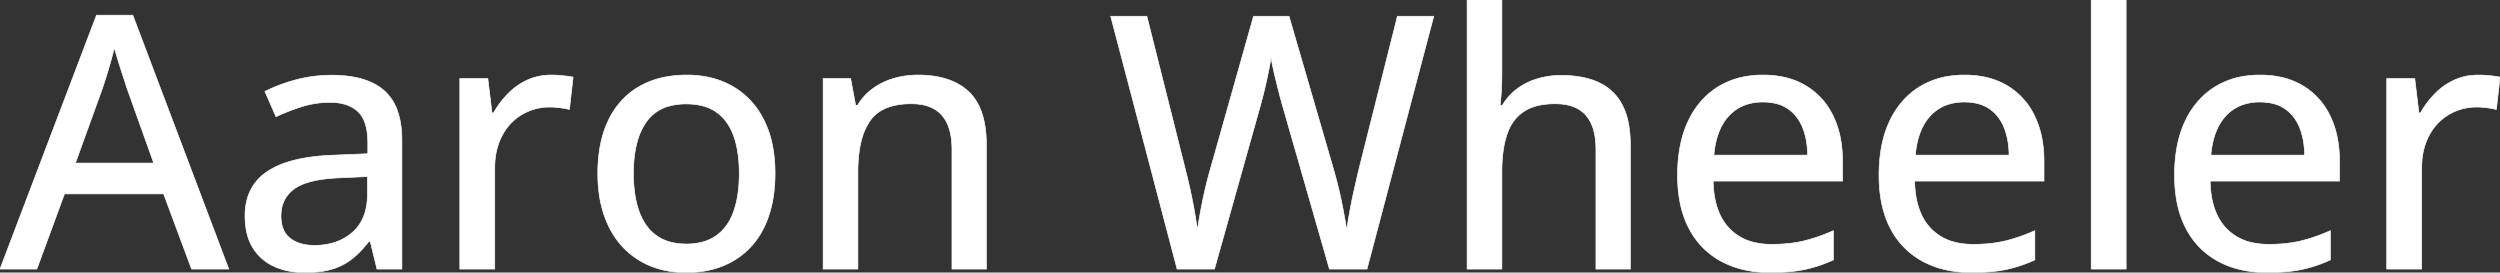 <svg width="3529.541" height="384.768" viewBox="0 0 3529.541 384.768" xmlns="http://www.w3.org/2000/svg"><rect x="0" y="0" width="3529.541" height="384.768" fill="#333333" stroke="none"/><g id="svgGroup" stroke-linecap="round" fill-rule="evenodd" font-size="9pt" stroke="#ffffff" stroke-width="0.25mm" fill="#ffffff" style="stroke:#ffffff;stroke-width:0.25mm;fill:#ffffff"><path d="M 1972.9 22.949 L 2024.17 22.949 L 1929.932 379.883 L 1876.953 379.883 L 1811.768 152.832 A 474.786 474.786 0 0 1 1809.082 143.433 A 585.311 585.311 0 0 1 1806.396 133.301 Q 1803.711 122.803 1801.147 112.427 A 592.471 592.471 0 0 1 1798.932 103.155 Q 1797.783 98.16 1796.875 93.75 A 707.646 707.646 0 0 1 1796.082 89.844 Q 1795.326 86.067 1794.831 83.329 A 166.7 166.7 0 0 1 1794.434 81.055 A 79.13 79.13 0 0 1 1794.121 83.488 Q 1793.727 86.242 1793.042 90.002 A 327.029 327.029 0 0 1 1792.358 93.628 Q 1790.771 101.807 1788.574 112.061 A 586.109 586.109 0 0 1 1783.691 132.935 A 827.587 827.587 0 0 1 1781.006 143.28 A 710.311 710.311 0 0 1 1778.32 153.076 L 1714.6 379.883 L 1661.865 379.883 L 1568.115 22.949 L 1619.141 22.949 L 1673.584 239.502 A 1236.298 1236.298 0 0 1 1678.833 261.353 Q 1681.396 272.461 1683.594 283.569 A 701.414 701.414 0 0 1 1686.615 299.82 A 627.278 627.278 0 0 1 1687.5 305.054 A 3269.8 3269.8 0 0 1 1689.148 315.155 A 2760.349 2760.349 0 0 1 1690.674 324.707 A 369.952 369.952 0 0 1 1692.078 314.85 A 456.122 456.122 0 0 1 1693.848 304.321 Q 1695.801 293.457 1698.12 282.227 Q 1700.439 270.996 1703.125 260.01 Q 1705.811 249.023 1708.74 239.014 L 1769.775 22.949 L 1819.824 22.949 L 1883.057 240.234 A 647.964 647.964 0 0 1 1887.383 256.165 A 732.163 732.163 0 0 1 1888.794 261.719 A 557.554 557.554 0 0 1 1893.921 284.18 A 873.791 873.791 0 0 1 1896.118 295.166 A 756.468 756.468 0 0 1 1898.071 305.664 A 1885.67 1885.67 0 0 1 1899.811 315.552 A 1492.356 1492.356 0 0 1 1901.367 324.707 A 596.683 596.683 0 0 1 1903.29 312.012 A 752.507 752.507 0 0 1 1905.64 298.34 A 676.891 676.891 0 0 1 1909.966 276.55 A 757.521 757.521 0 0 1 1911.621 269.043 A 4274.816 4274.816 0 0 1 1918.457 239.258 L 1972.9 22.949 Z M 2071.289 0 L 2120.361 0 L 2120.361 104.492 Q 2120.361 116.943 2119.629 128.906 A 525.866 525.866 0 0 1 2119.247 134.644 Q 2118.652 142.883 2117.92 148.926 L 2120.85 148.926 A 81.862 81.862 0 0 1 2141.576 125.661 A 79.137 79.137 0 0 1 2141.968 125.366 A 89.665 89.665 0 0 1 2168.547 111.819 A 101.601 101.601 0 0 1 2170.532 111.206 A 116.73 116.73 0 0 1 2201.02 106.487 A 131.556 131.556 0 0 1 2204.346 106.445 A 160.995 160.995 0 0 1 2227.892 108.073 Q 2240.346 109.916 2250.812 113.847 A 89.805 89.805 0 0 1 2257.568 116.699 A 69.899 69.899 0 0 1 2290.527 148.56 A 90.195 90.195 0 0 1 2298.105 169.494 Q 2300.388 179.159 2301.244 190.452 A 187.178 187.178 0 0 1 2301.758 204.59 L 2301.758 379.883 L 2253.174 379.883 L 2253.174 211.182 A 117.477 117.477 0 0 0 2251.926 193.457 Q 2248.97 174.135 2239.014 162.72 Q 2226.514 148.388 2202.219 146.708 A 96.583 96.583 0 0 0 2195.557 146.484 A 113.375 113.375 0 0 0 2177.749 147.797 Q 2168.409 149.285 2160.773 152.459 A 55.852 55.852 0 0 0 2151.123 157.593 A 57.7 57.7 0 0 0 2130.995 181.283 A 75.722 75.722 0 0 0 2127.441 190.186 A 128.134 128.134 0 0 0 2122.728 210.051 Q 2120.361 224.854 2120.361 242.92 L 2120.361 379.883 L 2071.289 379.883 L 2071.289 0 Z M 1392.578 204.59 L 1392.578 379.883 L 1343.994 379.883 L 1343.994 211.182 A 117.477 117.477 0 0 0 1342.746 193.457 Q 1339.79 174.135 1329.834 162.72 Q 1317.334 148.388 1293.039 146.708 A 96.583 96.583 0 0 0 1286.377 146.484 A 110.342 110.342 0 0 0 1265.145 148.381 Q 1253.354 150.698 1244.434 155.844 A 49.68 49.68 0 0 0 1227.905 171.143 A 83.582 83.582 0 0 0 1217.432 193.667 Q 1214.111 204.479 1212.555 217.635 A 213.679 213.679 0 0 0 1211.182 242.676 L 1211.182 379.883 L 1162.109 379.883 L 1162.109 110.84 L 1200.928 110.84 L 1208.008 148.682 L 1210.693 148.682 Q 1219.238 134.521 1232.422 125 Q 1245.605 115.479 1261.841 110.718 Q 1278.076 105.957 1295.898 105.957 A 148.649 148.649 0 0 1 1323.864 108.421 Q 1350.643 113.556 1367.554 129.395 Q 1392.578 152.832 1392.578 204.59 Z M 322.998 379.883 L 270.508 379.883 L 230.957 273.682 L 91.064 273.682 L 52.002 379.883 L 0 379.883 L 136.23 21.484 L 187.5 21.484 L 322.998 379.883 Z M 567.383 197.998 L 567.383 379.883 L 532.227 379.883 L 522.705 340.82 L 520.752 340.82 A 158.149 158.149 0 0 1 508.544 355.006 A 123.101 123.101 0 0 1 497.314 365.234 A 82.908 82.908 0 0 1 472.081 378.924 A 95.085 95.085 0 0 1 469.116 379.883 A 102.028 102.028 0 0 1 454.385 383.134 Q 443.443 384.766 430.176 384.766 A 116.244 116.244 0 0 1 407.104 382.568 A 91.961 91.961 0 0 1 386.719 375.977 A 67.502 67.502 0 0 1 356.812 349.487 Q 347.136 333.723 346.077 310.309 A 129.929 129.929 0 0 1 345.947 304.443 A 84.651 84.651 0 0 1 350.015 277.517 A 67.742 67.742 0 0 1 377.441 242.188 A 108.922 108.922 0 0 1 403.935 229.524 Q 431.673 220.253 472.9 218.994 L 519.287 217.041 L 519.287 201.904 Q 519.287 170.41 505.249 157.471 Q 492.47 145.691 470.484 144.635 A 92.127 92.127 0 0 0 466.064 144.531 A 132.012 132.012 0 0 0 426.27 150.513 A 287.188 287.188 0 0 0 389.648 164.795 L 374.023 129.15 A 200.146 200.146 0 0 1 397.108 119.168 A 255.792 255.792 0 0 1 417.358 112.793 A 192.988 192.988 0 0 1 466.601 106.208 A 213.994 213.994 0 0 1 468.262 106.201 A 179.099 179.099 0 0 1 495.617 108.148 Q 525.387 112.761 542.725 128.296 A 67.703 67.703 0 0 1 561.218 156.769 Q 567.383 174.194 567.383 197.998 Z M 2601.318 227.783 L 2601.318 255.615 L 2418.701 255.615 A 142.019 142.019 0 0 0 2421.387 281.662 Q 2424.368 296.226 2430.628 307.608 A 71.225 71.225 0 0 0 2440.918 321.899 A 70.142 70.142 0 0 0 2477.612 342.487 A 105.915 105.915 0 0 0 2501.221 344.971 A 230.551 230.551 0 0 0 2524.019 343.898 Q 2536.24 342.682 2546.875 340.088 A 229.878 229.878 0 0 0 2572.472 332.172 A 280.475 280.475 0 0 0 2588.379 325.684 L 2588.379 366.943 A 195.029 195.029 0 0 1 2553.461 379.193 A 177.938 177.938 0 0 1 2547.729 380.493 A 183.595 183.595 0 0 1 2529.117 383.338 Q 2519.684 384.319 2508.997 384.626 A 347.718 347.718 0 0 1 2499.023 384.766 A 165.296 165.296 0 0 1 2463.444 381.1 A 128.766 128.766 0 0 1 2430.542 369.141 A 109.191 109.191 0 0 1 2384.766 322.876 Q 2368.408 292.236 2368.408 247.314 A 221.661 221.661 0 0 1 2371.059 212.105 Q 2374.691 189.543 2383.301 171.265 A 119.552 119.552 0 0 1 2403.748 140.552 A 104.826 104.826 0 0 1 2425.293 122.803 A 111.185 111.185 0 0 1 2469.167 107.29 A 143.485 143.485 0 0 1 2489.014 105.957 A 138.049 138.049 0 0 1 2517.859 108.831 A 102.676 102.676 0 0 1 2549.316 120.972 A 98.841 98.841 0 0 1 2587.891 163.33 A 127.73 127.73 0 0 1 2598.929 198.21 A 174.711 174.711 0 0 1 2601.318 227.783 Z M 2885.742 227.783 L 2885.742 255.615 L 2703.125 255.615 A 142.019 142.019 0 0 0 2705.811 281.662 Q 2708.792 296.226 2715.051 307.608 A 71.225 71.225 0 0 0 2725.342 321.899 A 70.142 70.142 0 0 0 2762.036 342.487 A 105.915 105.915 0 0 0 2785.645 344.971 A 230.551 230.551 0 0 0 2808.443 343.898 Q 2820.663 342.682 2831.299 340.088 A 229.878 229.878 0 0 0 2856.895 332.172 A 280.475 280.475 0 0 0 2872.803 325.684 L 2872.803 366.943 A 195.029 195.029 0 0 1 2837.884 379.193 A 177.938 177.938 0 0 1 2832.153 380.493 A 183.595 183.595 0 0 1 2813.541 383.338 Q 2804.108 384.319 2793.421 384.626 A 347.718 347.718 0 0 1 2783.447 384.766 A 165.296 165.296 0 0 1 2747.868 381.1 A 128.766 128.766 0 0 1 2714.966 369.141 A 109.191 109.191 0 0 1 2669.189 322.876 Q 2652.832 292.236 2652.832 247.314 A 221.661 221.661 0 0 1 2655.483 212.105 Q 2659.115 189.543 2667.725 171.265 A 119.552 119.552 0 0 1 2688.171 140.552 A 104.826 104.826 0 0 1 2709.717 122.803 A 111.185 111.185 0 0 1 2753.591 107.29 A 143.485 143.485 0 0 1 2773.438 105.957 A 138.049 138.049 0 0 1 2802.283 108.831 A 102.676 102.676 0 0 1 2833.74 120.972 A 98.841 98.841 0 0 1 2872.314 163.33 A 127.73 127.73 0 0 1 2883.352 198.21 A 174.711 174.711 0 0 1 2885.742 227.783 Z M 3302.979 227.783 L 3302.979 255.615 L 3120.361 255.615 A 142.019 142.019 0 0 0 3123.047 281.662 Q 3126.028 296.226 3132.288 307.608 A 71.225 71.225 0 0 0 3142.578 321.899 A 70.142 70.142 0 0 0 3179.273 342.487 A 105.915 105.915 0 0 0 3202.881 344.971 A 230.551 230.551 0 0 0 3225.68 343.898 Q 3237.9 342.682 3248.535 340.088 A 229.878 229.878 0 0 0 3274.132 332.172 A 280.475 280.475 0 0 0 3290.039 325.684 L 3290.039 366.943 A 195.029 195.029 0 0 1 3255.121 379.193 A 177.938 177.938 0 0 1 3249.39 380.493 A 183.595 183.595 0 0 1 3230.777 383.338 Q 3221.344 384.319 3210.658 384.626 A 347.718 347.718 0 0 1 3200.684 384.766 A 165.296 165.296 0 0 1 3165.104 381.1 A 128.766 128.766 0 0 1 3132.202 369.141 A 109.191 109.191 0 0 1 3086.426 322.876 Q 3070.068 292.236 3070.068 247.314 A 221.661 221.661 0 0 1 3072.719 212.105 Q 3076.351 189.543 3084.961 171.265 A 119.552 119.552 0 0 1 3105.408 140.552 A 104.826 104.826 0 0 1 3126.953 122.803 A 111.185 111.185 0 0 1 3170.828 107.29 A 143.485 143.485 0 0 1 3190.674 105.957 A 138.049 138.049 0 0 1 3219.52 108.831 A 102.676 102.676 0 0 1 3250.977 120.972 A 98.841 98.841 0 0 1 3289.551 163.33 A 127.73 127.73 0 0 1 3300.589 198.21 A 174.711 174.711 0 0 1 3302.979 227.783 Z M 809.082 108.887 L 803.955 154.541 Q 798.92 153.282 792.532 152.384 A 160.191 160.191 0 0 0 790.405 152.1 A 126.623 126.623 0 0 0 782.101 151.31 A 99.217 99.217 0 0 0 776.123 151.123 Q 760.498 151.123 746.338 156.982 A 73.281 73.281 0 0 0 721.436 173.95 Q 710.693 185.059 704.59 201.05 A 90.856 90.856 0 0 0 699.573 221.049 A 120.345 120.345 0 0 0 698.486 237.549 L 698.486 379.883 L 649.17 379.883 L 649.17 110.84 L 688.721 110.84 L 694.58 159.424 L 696.777 159.424 Q 705.078 144.775 716.919 132.568 A 91.438 91.438 0 0 1 744.263 113.159 A 78.123 78.123 0 0 1 771.631 106.21 A 93.59 93.59 0 0 1 778.564 105.957 Q 785.889 105.957 794.434 106.812 Q 802.979 107.666 809.082 108.887 Z M 3529.541 108.887 L 3524.414 154.541 Q 3519.379 153.282 3512.991 152.384 A 160.191 160.191 0 0 0 3510.864 152.1 A 126.623 126.623 0 0 0 3502.56 151.31 A 99.217 99.217 0 0 0 3496.582 151.123 Q 3480.957 151.123 3466.797 156.982 A 73.281 73.281 0 0 0 3441.895 173.95 Q 3431.152 185.059 3425.049 201.05 A 90.856 90.856 0 0 0 3420.032 221.049 A 120.345 120.345 0 0 0 3418.945 237.549 L 3418.945 379.883 L 3369.629 379.883 L 3369.629 110.84 L 3409.18 110.84 L 3415.039 159.424 L 3417.236 159.424 Q 3425.537 144.775 3437.378 132.568 A 91.438 91.438 0 0 1 3464.722 113.159 A 78.123 78.123 0 0 1 3492.09 106.21 A 93.59 93.59 0 0 1 3499.023 105.957 Q 3506.348 105.957 3514.893 106.812 Q 3523.438 107.666 3529.541 108.887 Z M 3001.709 0 L 3001.709 379.883 L 2952.393 379.883 L 2952.393 0 L 3001.709 0 Z M 1094.238 244.873 Q 1094.238 278.076 1085.571 304.077 A 130.221 130.221 0 0 1 1072.939 331.448 A 109.506 109.506 0 0 1 1060.425 348.022 Q 1043.945 365.967 1020.752 375.366 A 126.926 126.926 0 0 1 989.376 383.444 A 163.124 163.124 0 0 1 968.262 384.766 A 138.748 138.748 0 0 1 935.846 381.094 A 119.957 119.957 0 0 1 918.091 375.366 Q 895.264 365.967 878.662 348.022 Q 862.061 330.078 853.027 304.077 A 159.091 159.091 0 0 1 845.723 272.547 A 212.317 212.317 0 0 1 843.994 244.873 A 216.185 216.185 0 0 1 846.492 211.125 Q 849.459 192.367 855.948 176.648 A 127.295 127.295 0 0 1 859.131 169.556 A 111.542 111.542 0 0 1 883.519 136.123 A 104.253 104.253 0 0 1 902.466 122.192 A 119.391 119.391 0 0 1 941.684 108.288 A 161.666 161.666 0 0 1 969.727 105.957 A 142.811 142.811 0 0 1 1004.578 110.046 A 116.003 116.003 0 0 1 1034.912 122.314 A 110.21 110.21 0 0 1 1076.612 165.859 A 133.457 133.457 0 0 1 1078.613 169.678 A 139.513 139.513 0 0 1 1090.69 205.749 Q 1094.238 223.814 1094.238 244.873 Z M 894.287 244.873 A 204.28 204.28 0 0 0 895.597 268.635 Q 897.511 284.954 902.222 298.218 A 81.347 81.347 0 0 0 911.167 316.332 A 63.291 63.291 0 0 0 926.636 332.52 Q 942.083 343.733 966.004 344.436 A 110.215 110.215 0 0 0 969.238 344.482 A 90.178 90.178 0 0 0 987.844 342.666 Q 1000.076 340.088 1009.545 333.849 A 56.001 56.001 0 0 0 1011.475 332.52 Q 1028.076 320.557 1035.889 298.218 A 130.604 130.604 0 0 0 1041.496 275.371 Q 1043.253 264.194 1043.61 251.464 A 235.207 235.207 0 0 0 1043.701 244.873 A 203.381 203.381 0 0 0 1042.412 221.33 Q 1040.998 209.221 1038.036 198.855 A 111.545 111.545 0 0 0 1035.889 192.139 A 78.195 78.195 0 0 0 1026.845 174.061 A 61.803 61.803 0 0 0 1011.597 158.447 Q 995.117 146.729 968.75 146.729 A 90.869 90.869 0 0 0 946.656 149.244 A 57.418 57.418 0 0 0 912.231 172.485 A 88.852 88.852 0 0 0 900.285 197.933 Q 894.287 217.915 894.287 244.873 Z M 106.445 230.225 L 217.041 230.225 L 179.443 125 A 777.01 777.01 0 0 0 178.474 121.979 Q 177.357 118.517 175.753 113.627 A 3676.457 3676.457 0 0 0 174.194 108.887 A 1215.374 1215.374 0 0 1 167.557 88.101 A 1328.497 1328.497 0 0 1 167.114 86.67 Q 163.574 75.195 161.377 67.627 A 525.647 525.647 0 0 1 158.039 80.568 A 623.519 623.519 0 0 1 155.762 88.745 A 851.348 851.348 0 0 1 152.618 99.487 A 697.556 697.556 0 0 1 149.536 109.497 A 1867.355 1867.355 0 0 1 148.079 114.082 Q 146.289 119.688 144.955 123.722 A 545.478 545.478 0 0 1 144.531 125 L 106.445 230.225 Z M 518.799 273.438 L 518.799 249.268 L 481.201 250.977 Q 444.253 252.331 424.702 261.272 A 52.123 52.123 0 0 0 415.649 266.479 A 43.934 43.934 0 0 0 397.103 298.211 A 58.789 58.789 0 0 0 396.729 304.932 A 56.216 56.216 0 0 0 397.93 316.958 Q 399.557 324.385 403.39 329.855 A 30.115 30.115 0 0 0 409.668 336.426 Q 421.508 345.585 440.298 346.363 A 85.783 85.783 0 0 0 443.848 346.436 A 95.248 95.248 0 0 0 468.515 343.393 A 71.984 71.984 0 0 0 497.681 328.003 Q 517.799 310.443 518.751 276.821 A 119.429 119.429 0 0 0 518.799 273.438 Z M 2419.678 218.994 L 2552.002 218.994 A 126.068 126.068 0 0 0 2550.325 199.346 A 92.576 92.576 0 0 0 2544.922 179.932 A 61.017 61.017 0 0 0 2534.692 162.902 A 54.57 54.57 0 0 0 2524.292 153.564 Q 2510.498 144.043 2488.77 144.043 A 74.041 74.041 0 0 0 2466.895 147.124 A 58.404 58.404 0 0 0 2440.918 163.452 Q 2425.696 179.805 2421.047 208.029 A 146.135 146.135 0 0 0 2419.678 218.994 Z M 2704.102 218.994 L 2836.426 218.994 A 126.068 126.068 0 0 0 2834.749 199.346 A 92.576 92.576 0 0 0 2829.346 179.932 A 61.017 61.017 0 0 0 2819.116 162.902 A 54.57 54.57 0 0 0 2808.716 153.564 Q 2794.922 144.043 2773.193 144.043 A 74.041 74.041 0 0 0 2751.319 147.124 A 58.404 58.404 0 0 0 2725.342 163.452 Q 2710.12 179.805 2705.47 208.029 A 146.135 146.135 0 0 0 2704.102 218.994 Z M 3121.338 218.994 L 3253.662 218.994 A 126.068 126.068 0 0 0 3251.985 199.346 A 92.576 92.576 0 0 0 3246.582 179.932 A 61.017 61.017 0 0 0 3236.352 162.902 A 54.57 54.57 0 0 0 3225.952 153.564 Q 3212.158 144.043 3190.43 144.043 A 74.041 74.041 0 0 0 3168.555 147.124 A 58.404 58.404 0 0 0 3142.578 163.452 Q 3127.357 179.805 3122.707 208.029 A 146.135 146.135 0 0 0 3121.338 218.994 Z" vector-effect="non-scaling-stroke"/></g></svg>
